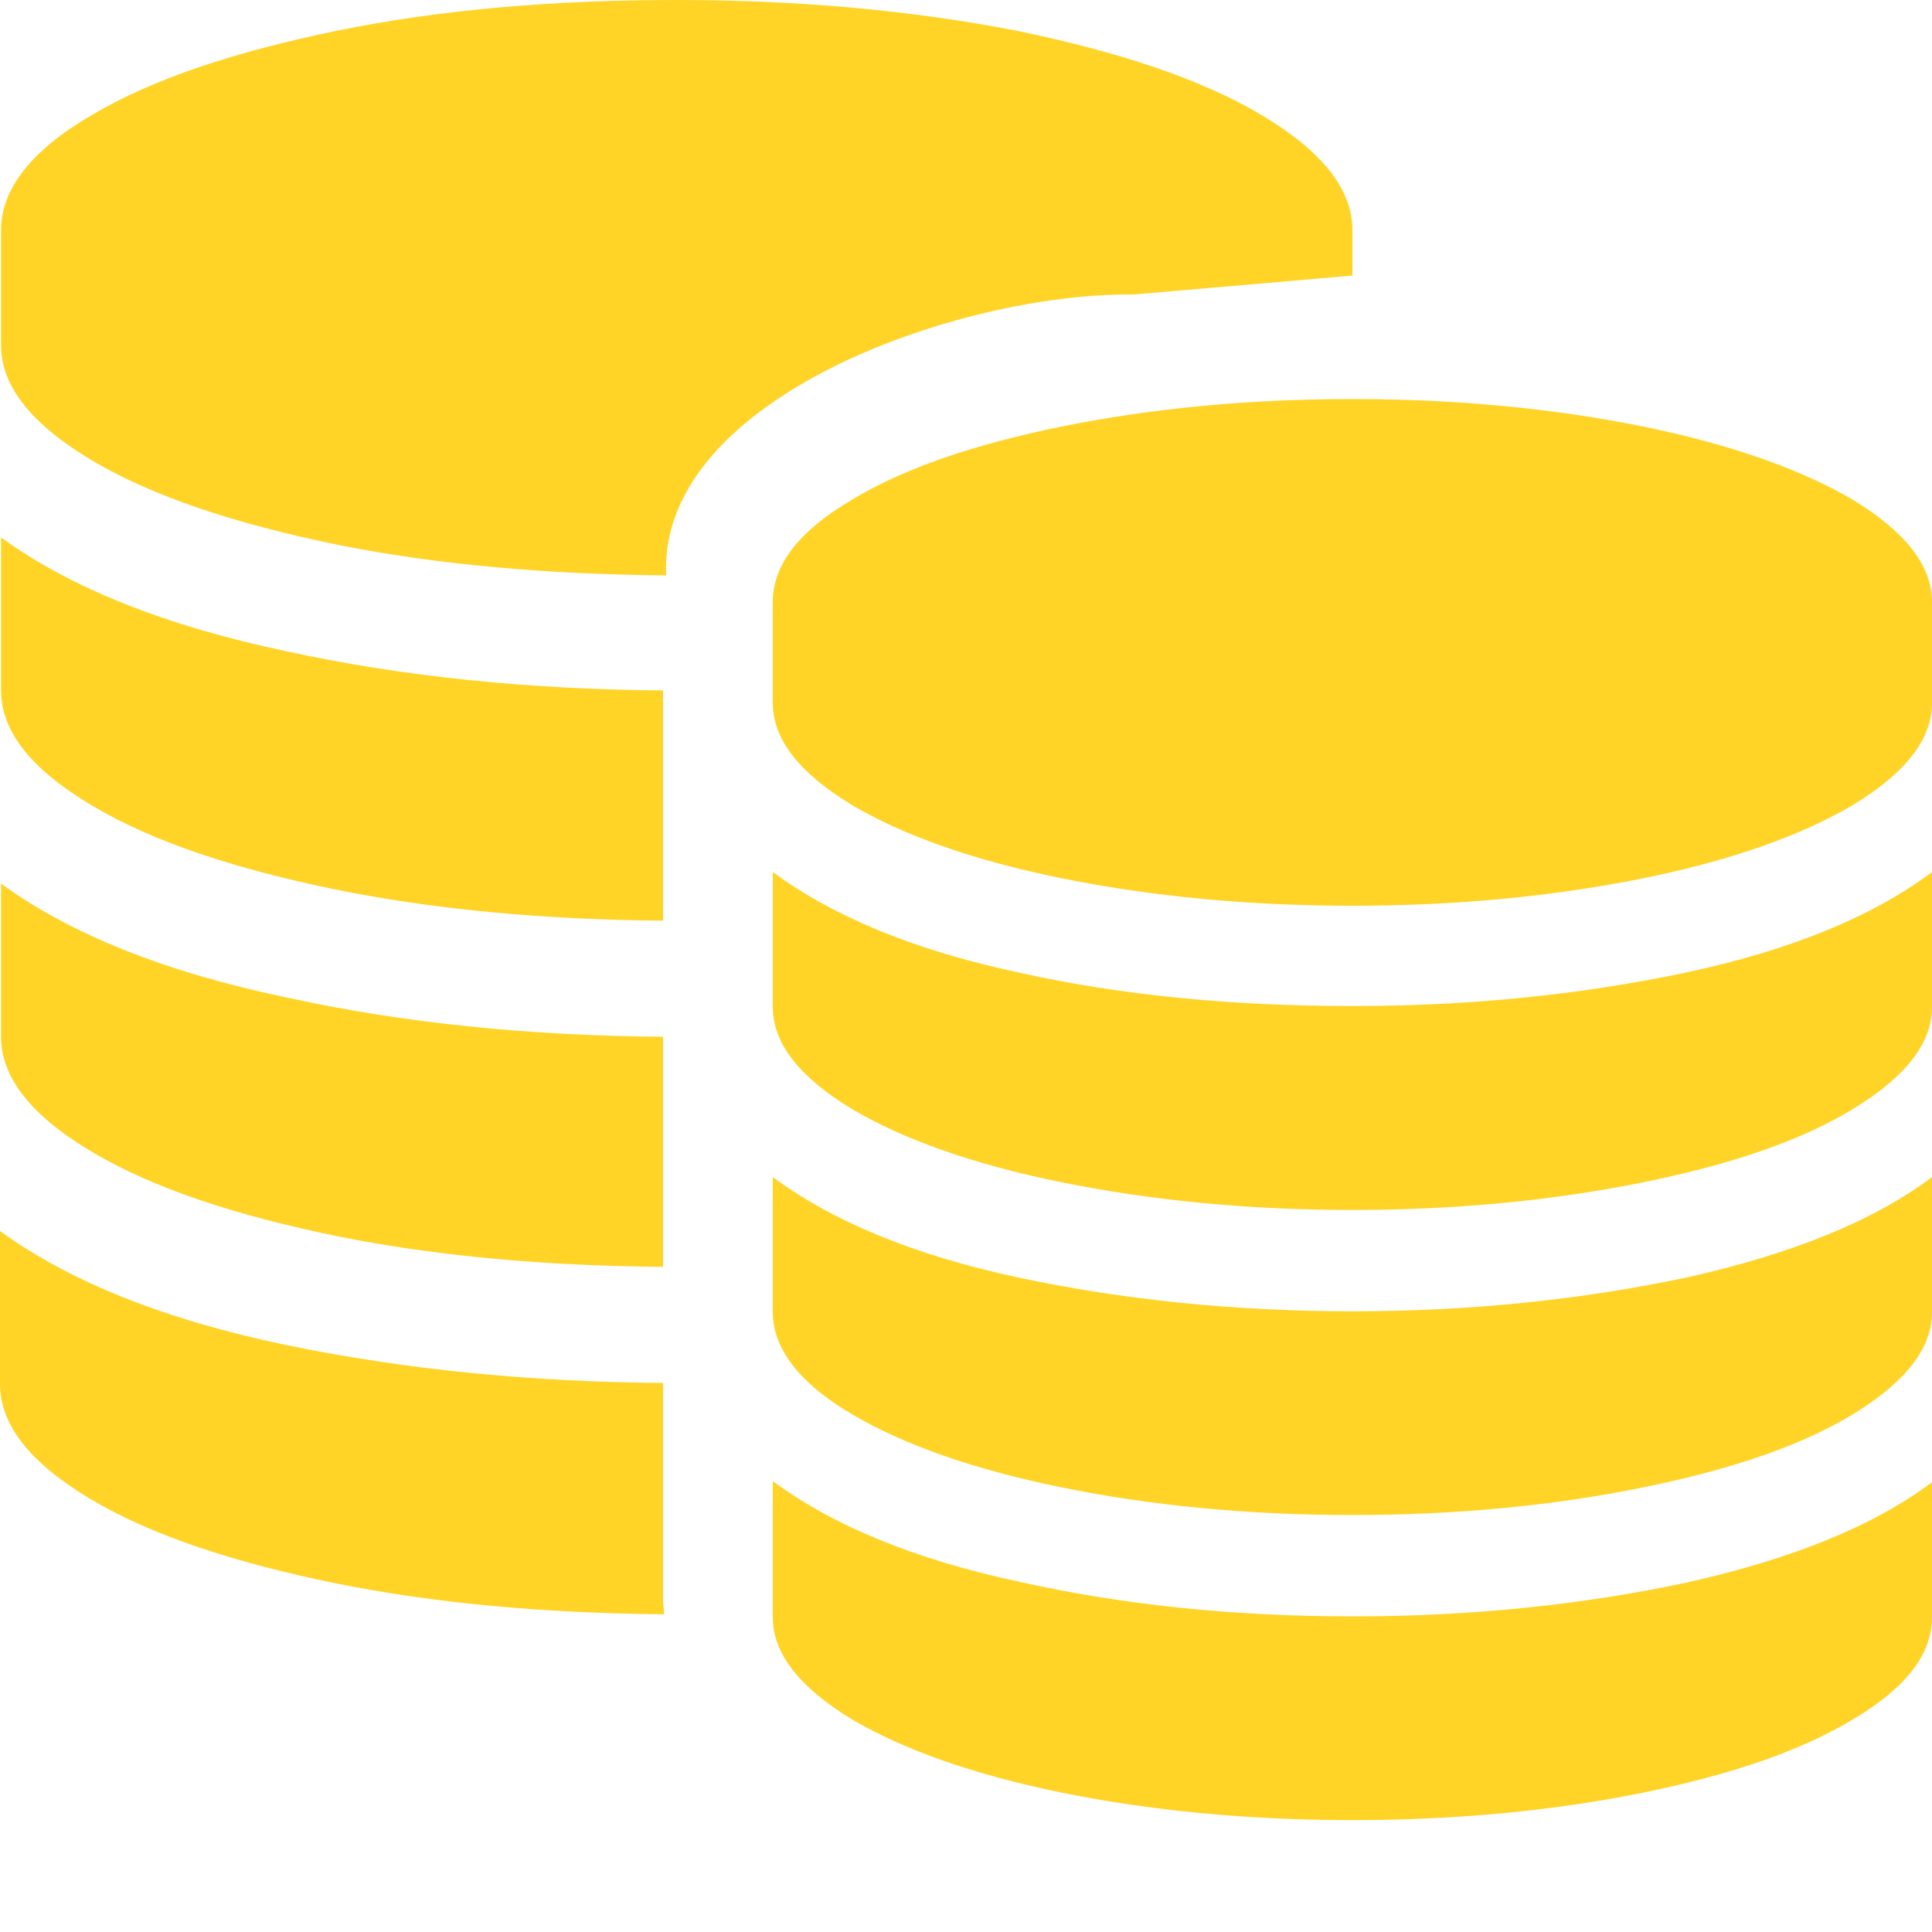 <svg width="11" height="11" viewBox="0 0 11 11" fill="none" xmlns="http://www.w3.org/2000/svg">
<path d="M10.555 8.049C10.261 8.229 9.858 8.367 9.353 8.469C8.848 8.572 8.295 8.626 7.7 8.626C7.105 8.626 6.552 8.572 6.047 8.469C5.542 8.367 5.139 8.223 4.845 8.049C4.55 7.874 4.4 7.676 4.4 7.472V6.702C4.743 6.955 5.205 7.147 5.795 7.273C6.384 7.399 7.021 7.466 7.7 7.466C8.379 7.466 9.01 7.399 9.605 7.273C10.195 7.141 10.663 6.955 11 6.702V7.472C11 7.676 10.85 7.868 10.555 8.049ZM10.555 6.311C10.261 6.492 9.858 6.63 9.353 6.732C8.848 6.834 8.295 6.889 7.7 6.889C7.105 6.889 6.552 6.834 6.047 6.732C5.542 6.63 5.139 6.486 4.845 6.311C4.55 6.131 4.4 5.939 4.4 5.734V4.965C4.743 5.218 5.205 5.41 5.795 5.536C6.384 5.668 7.021 5.728 7.7 5.728C8.379 5.728 9.01 5.662 9.605 5.536C10.195 5.41 10.663 5.218 11 4.965V5.734C11 5.939 10.85 6.131 10.555 6.311ZM10.555 4.58C10.261 4.755 9.858 4.899 9.353 5.001C8.848 5.103 8.295 5.157 7.7 5.157C7.105 5.157 6.552 5.103 6.047 5.001C5.542 4.899 5.139 4.755 4.845 4.58C4.55 4.4 4.4 4.208 4.4 4.003V3.426C4.4 3.216 4.55 3.023 4.845 2.849C5.139 2.669 5.542 2.531 6.047 2.428C6.552 2.326 7.105 2.272 7.7 2.272C8.295 2.272 8.848 2.326 9.353 2.428C9.858 2.531 10.261 2.675 10.555 2.849C10.85 3.03 11 3.222 11 3.426V4.003C11 4.208 10.85 4.4 10.555 4.58ZM3.793 3.276C3.12 3.27 2.495 3.216 1.923 3.102C1.334 2.981 0.866 2.825 0.523 2.621C0.18 2.416 0.006 2.2 0.006 1.966V1.31C0.006 1.076 0.18 0.854 0.523 0.655C0.866 0.451 1.334 0.295 1.923 0.174C2.513 0.054 3.156 0 3.853 0C4.55 0 5.193 0.06 5.783 0.174C6.372 0.295 6.84 0.451 7.183 0.655C7.526 0.86 7.7 1.076 7.7 1.31V1.569L6.45 1.677C5.47 1.665 3.745 2.266 3.793 3.276ZM3.775 3.931V5.242C3.108 5.236 2.489 5.181 1.923 5.067C1.334 4.947 0.866 4.791 0.523 4.586C0.18 4.382 0.006 4.166 0.006 3.931V3.06C0.403 3.348 0.944 3.564 1.635 3.709C2.296 3.853 3.011 3.925 3.775 3.931ZM3.775 5.903V7.213C3.108 7.207 2.489 7.153 1.923 7.039C1.334 6.919 0.866 6.762 0.523 6.558C0.18 6.354 0.006 6.137 0.006 5.903V5.031C0.403 5.32 0.944 5.536 1.635 5.68C2.296 5.825 3.011 5.897 3.775 5.903ZM3.775 7.874V9.107C3.775 9.137 3.781 9.161 3.781 9.191C3.114 9.185 2.489 9.131 1.917 9.016C1.328 8.896 0.86 8.74 0.517 8.536C0.174 8.331 0 8.115 0 7.88V7.009C0.397 7.297 0.938 7.514 1.629 7.658C2.296 7.796 3.011 7.868 3.775 7.874ZM7.7 9.203C8.379 9.203 9.01 9.137 9.605 9.01C10.195 8.878 10.663 8.692 11 8.439V9.209C11 9.419 10.85 9.611 10.555 9.786C10.261 9.966 9.858 10.104 9.353 10.207C8.848 10.309 8.295 10.363 7.7 10.363C7.105 10.363 6.552 10.309 6.047 10.207C5.542 10.104 5.139 9.96 4.845 9.786C4.55 9.605 4.4 9.413 4.4 9.209V8.433C4.743 8.686 5.205 8.878 5.795 9.004C6.384 9.137 7.021 9.203 7.7 9.203Z" fill="#FFD426"/>
</svg>
